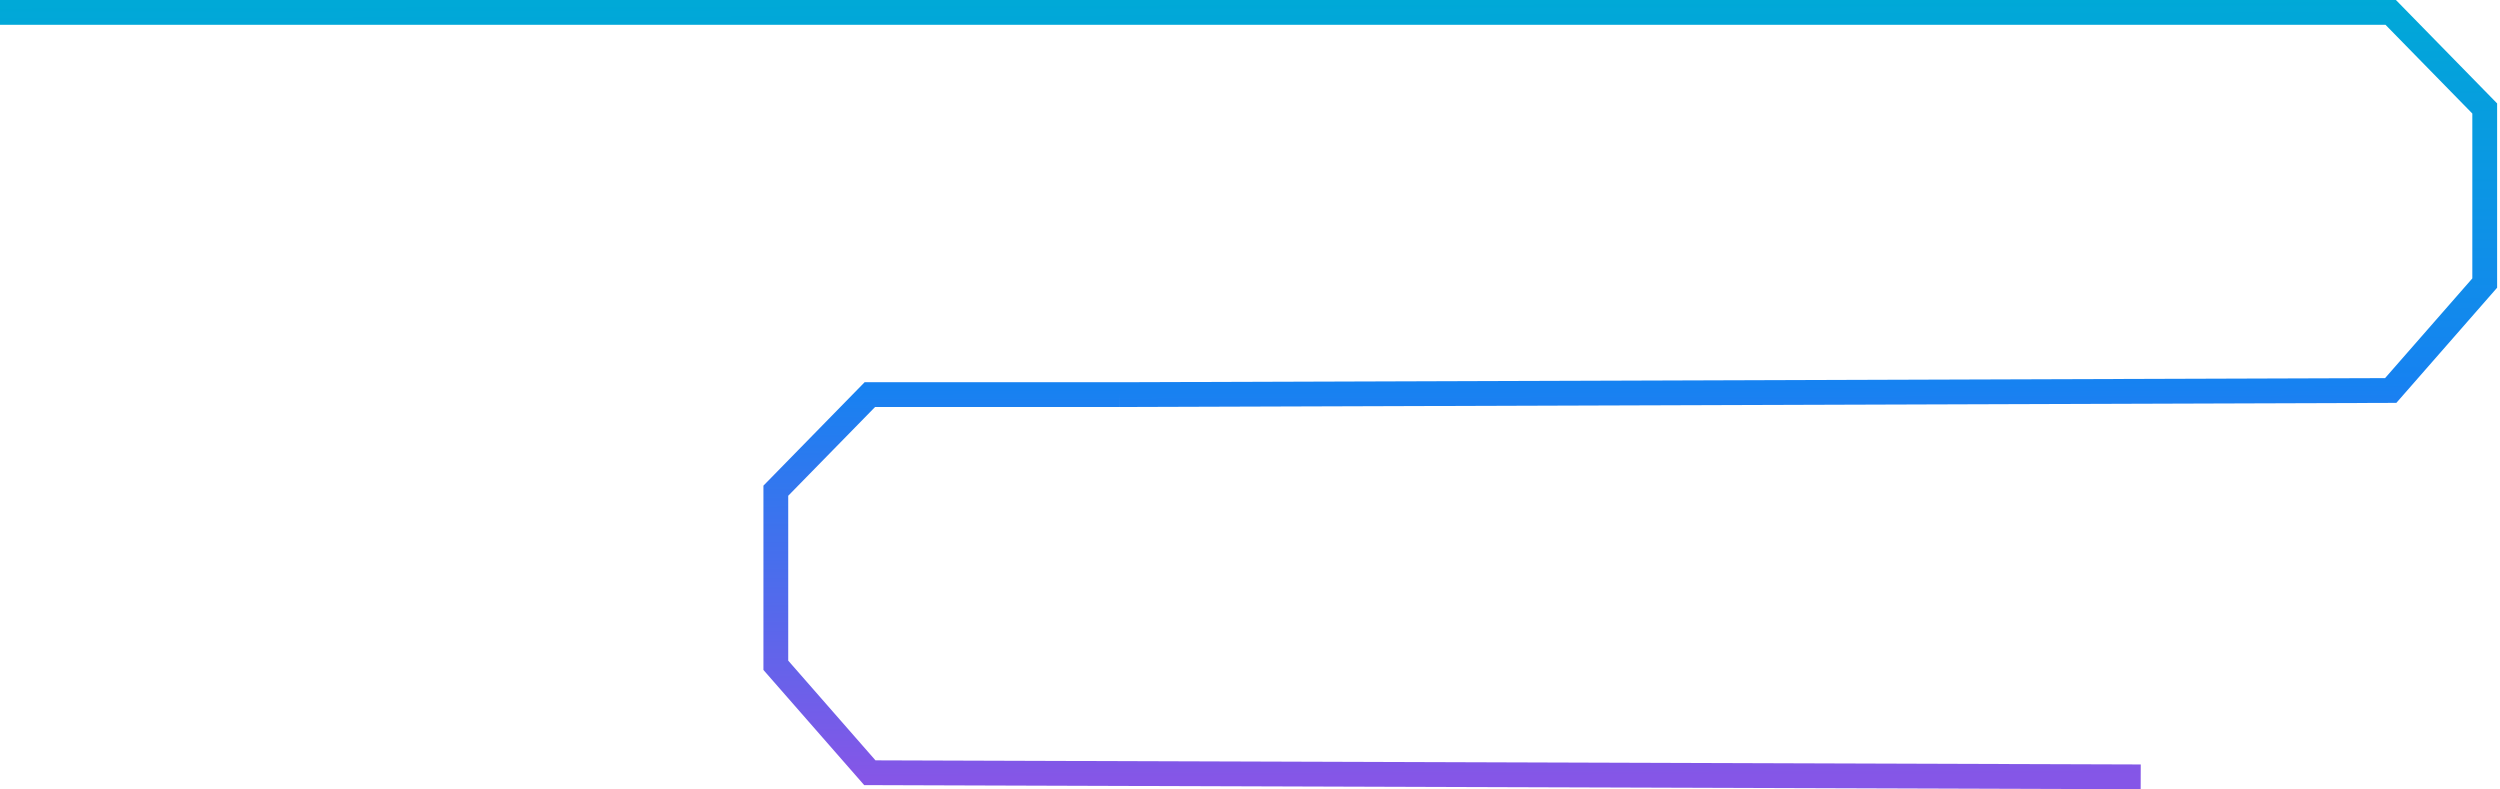 <svg width="605" height="191" viewBox="0 0 605 191" fill="none" xmlns="http://www.w3.org/2000/svg">
<path fill-rule="evenodd" clip-rule="evenodd" d="M578.552 0H579.813L580.696 0.902L603.446 24.152L604.302 25.026V26.25V68.5V69.627L603.559 70.475L580.809 96.475L579.917 97.496L578.561 97.5L271.01 98.5L271 95.5V98.5H211.762L190.75 119.974V159.873L211.865 184.004L518.061 185L518.042 191L210.49 190L209.135 189.996L208.242 188.976L185.492 162.976L184.75 162.127V161V118.75V117.526L185.606 116.652L208.356 93.402L209.238 92.5H210.5H270.995H271L577.186 91.504L598.302 67.373V27.474L577.29 6H0V0H578.552Z" fill="url(#paint0_linear_142_834)"/>
<defs>
<linearGradient id="paint0_linear_142_834" x1="332.5" y1="188" x2="332" y2="-1.13706e-06" gradientUnits="userSpaceOnUse">
<stop stop-color="#8556E7"/>
<stop offset="0.505" stop-color="#1682F1"/>
<stop offset="1" stop-color="#00A9D7"/>
</linearGradient>
</defs>
</svg>
